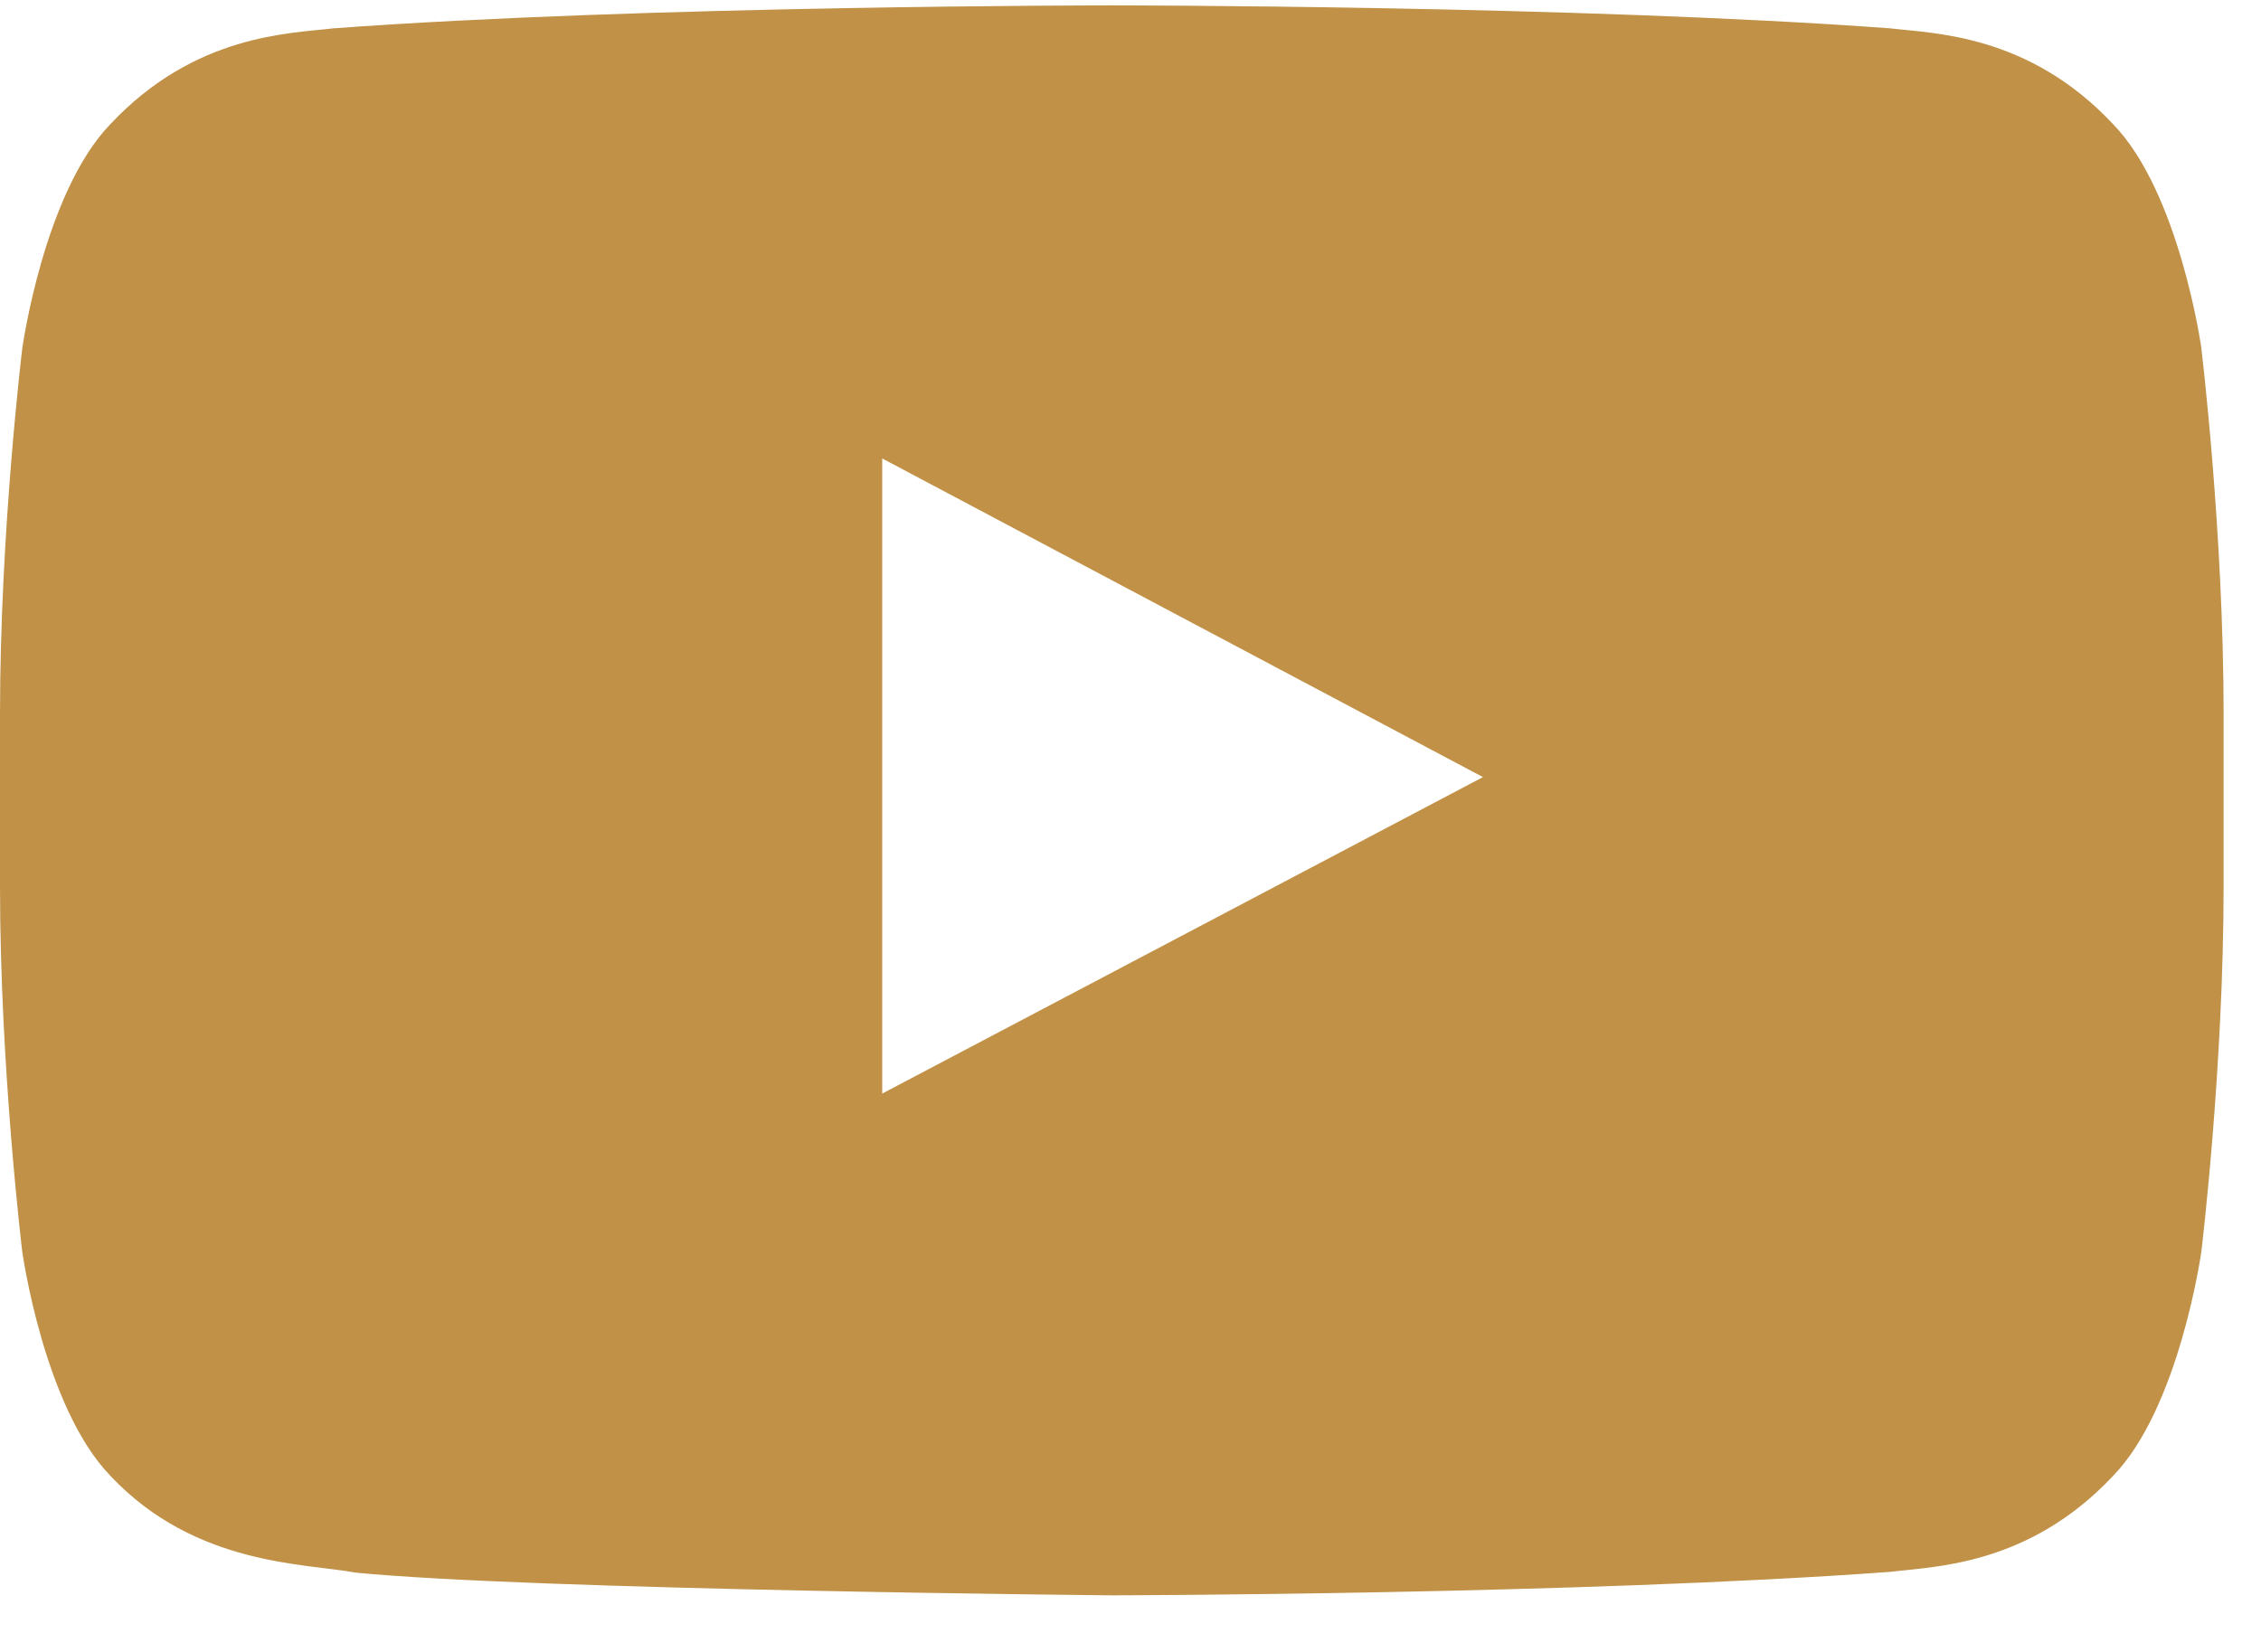 <svg width="26" height="19" xmlns="http://www.w3.org/2000/svg">
    <path d="M10.145 12.578V5.273l6.908 3.665-6.908 3.64zm15.17-8.57s-.25-1.792-1.017-2.581C23.326.39 22.236.386 21.736.326 18.158.062 12.791.062 12.791.062h-.012s-5.367 0-8.945.264c-.5.06-1.59.065-2.563 1.1C.505 2.217.256 4.008.256 4.008S0 6.112 0 8.215v1.973c0 2.104.256 4.208.256 4.208s.249 1.791 1.015 2.58c.974 1.036 2.251 1.004 2.82 1.112 2.046.2 8.694.261 8.694.261s5.373-.008 8.951-.27c.5-.062 1.59-.067 2.562-1.103.766-.789 1.016-2.58 1.016-2.58s.256-2.104.256-4.208V8.215c0-2.103-.256-4.208-.256-4.208z" fill="#C09146FF" fill-rule="evenodd"/>
</svg>
